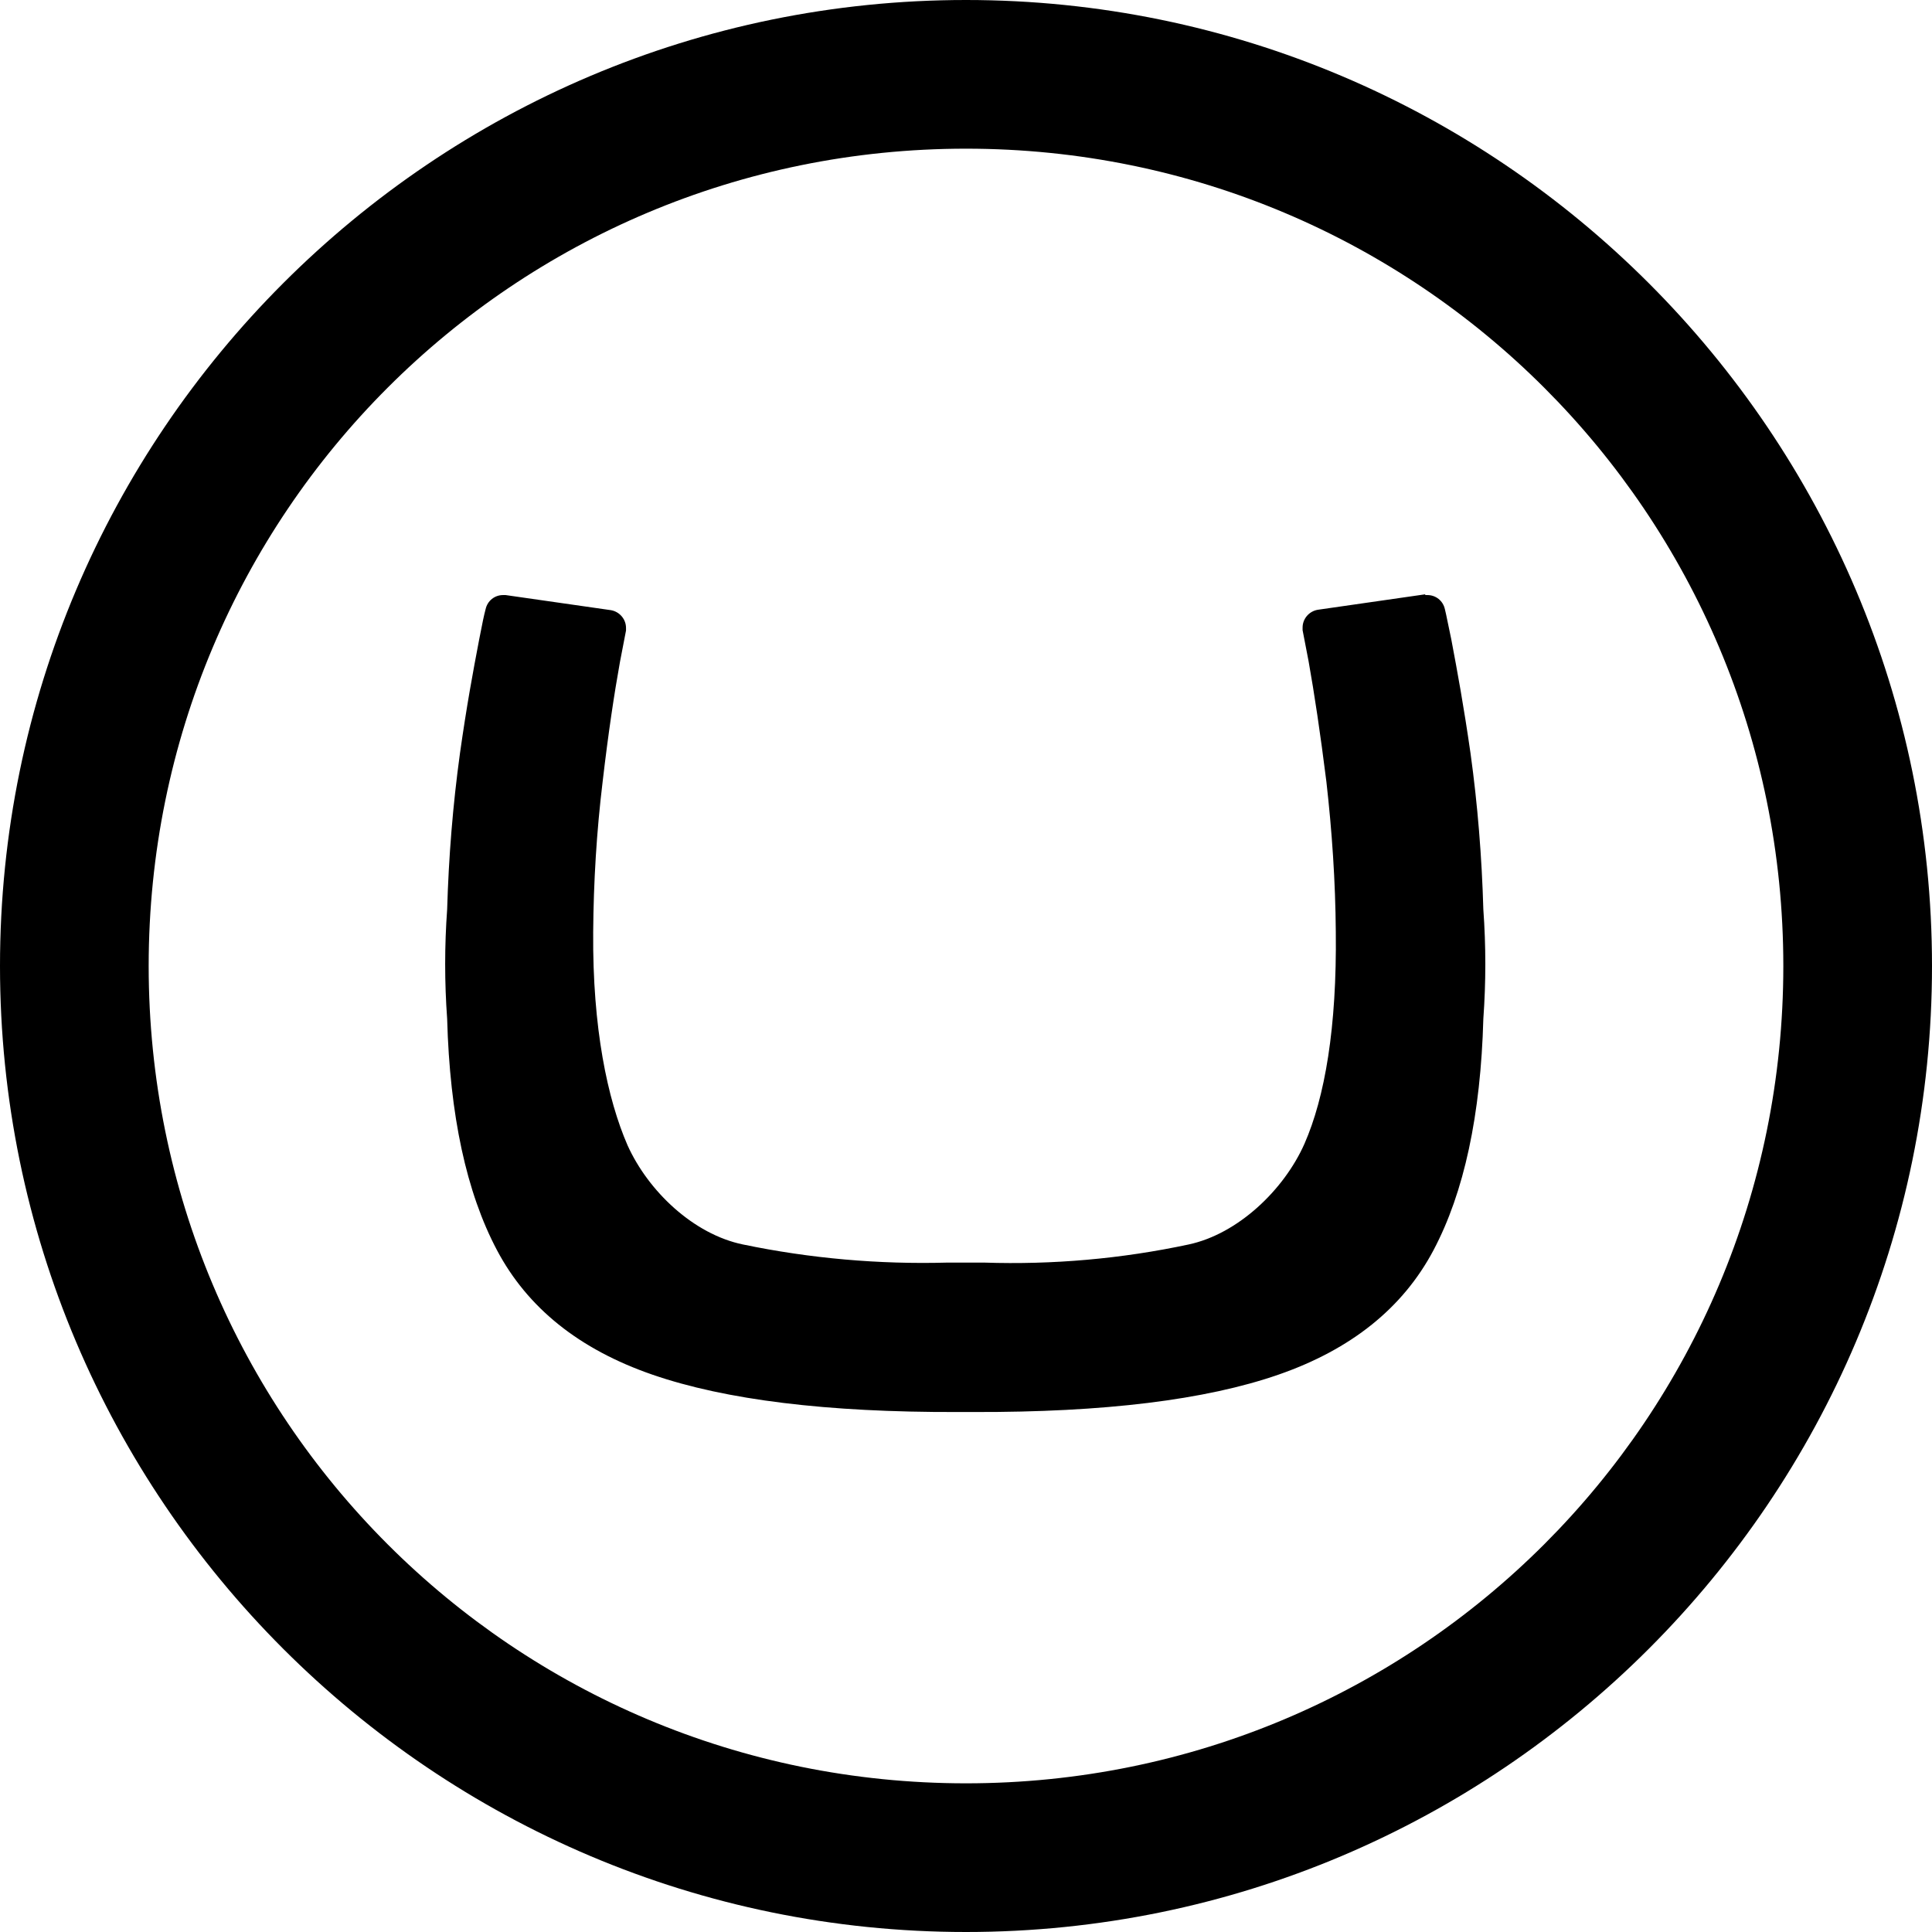 <?xml version="1.0" encoding="utf-8"?>
<!-- Generator: Adobe Illustrator 21.0.0, SVG Export Plug-In . SVG Version: 6.00 Build 0)  -->
<svg version="1.1" id="Layer_1" xmlns="http://www.w3.org/2000/svg" xmlns:xlink="http://www.w3.org/1999/xlink" x="0px" y="0px"
	 viewBox="0 0 512 512" style="enable-background:new 0 0 512 512;" xml:space="preserve">
<g>
	<path d="M256,0C114.8,0,0,114.8,0,256s114.8,256,256,256s256-114.8,256-256S397.2,0,256,0z M256,39.4
		c119.9,0,216.6,96.8,216.6,216.6S375.9,472.6,256,472.6S39.4,375.9,39.4,256S136.1,39.4,256,39.4z M377.7,157.5l-28.5,4.1
		c-2.3,0.4-4,2.4-4,4.7v0.7l1.6,8.3c1.5,8.4,3.1,19,4.7,31.8c1.5,13.2,2.4,26.5,2.5,39.8c0.3,25.4-2.9,43.9-8.3,56.2
		c-5.4,12.2-17.6,23.9-30.7,26.7c-17.8,3.8-36,5.4-54.2,4.8h-9.7c-18.2,0.5-36.4-1.1-54.2-4.8c-13.1-2.7-25.1-14.1-30.6-26.3
		c-5.3-12.2-9.3-31-9.1-56.5c0.1-13.3,0.9-26.6,2.5-39.8c1.5-12.9,3.1-23.5,4.6-31.8l1.6-8.3v-0.7c0-2.3-1.7-4.3-4-4.7l-27.9-4h-0.7
		c-2.2,0-4.1,1.5-4.6,3.7c-0.5,1.9-0.8,3.4-1.7,8c-1.7,8.9-3.3,17.5-5.1,30.2c-1.9,13.8-3,27.6-3.4,41.4c-0.7,9.7-0.7,19.3,0,29
		c0.7,25.6,5.1,46,13.2,61.3c8.1,15.3,21.8,26.3,41.2,33s46.3,10,80.8,9.9h4.3c34.6,0.1,61.5-3.2,80.8-9.9c19.3-6.7,33-17.7,41.1-33
		c8.1-15.3,12.5-35.8,13.2-61.3c0.7-9.7,0.7-19.3,0-29c-0.4-13.9-1.5-27.7-3.4-41.4c-1.8-12.5-3.4-21.2-5.1-30.2c-1-4.6-1.2-6-1.7-8
		c-0.5-2.2-2.4-3.7-4.6-3.7H377.7z"/>
</g>
</svg>
